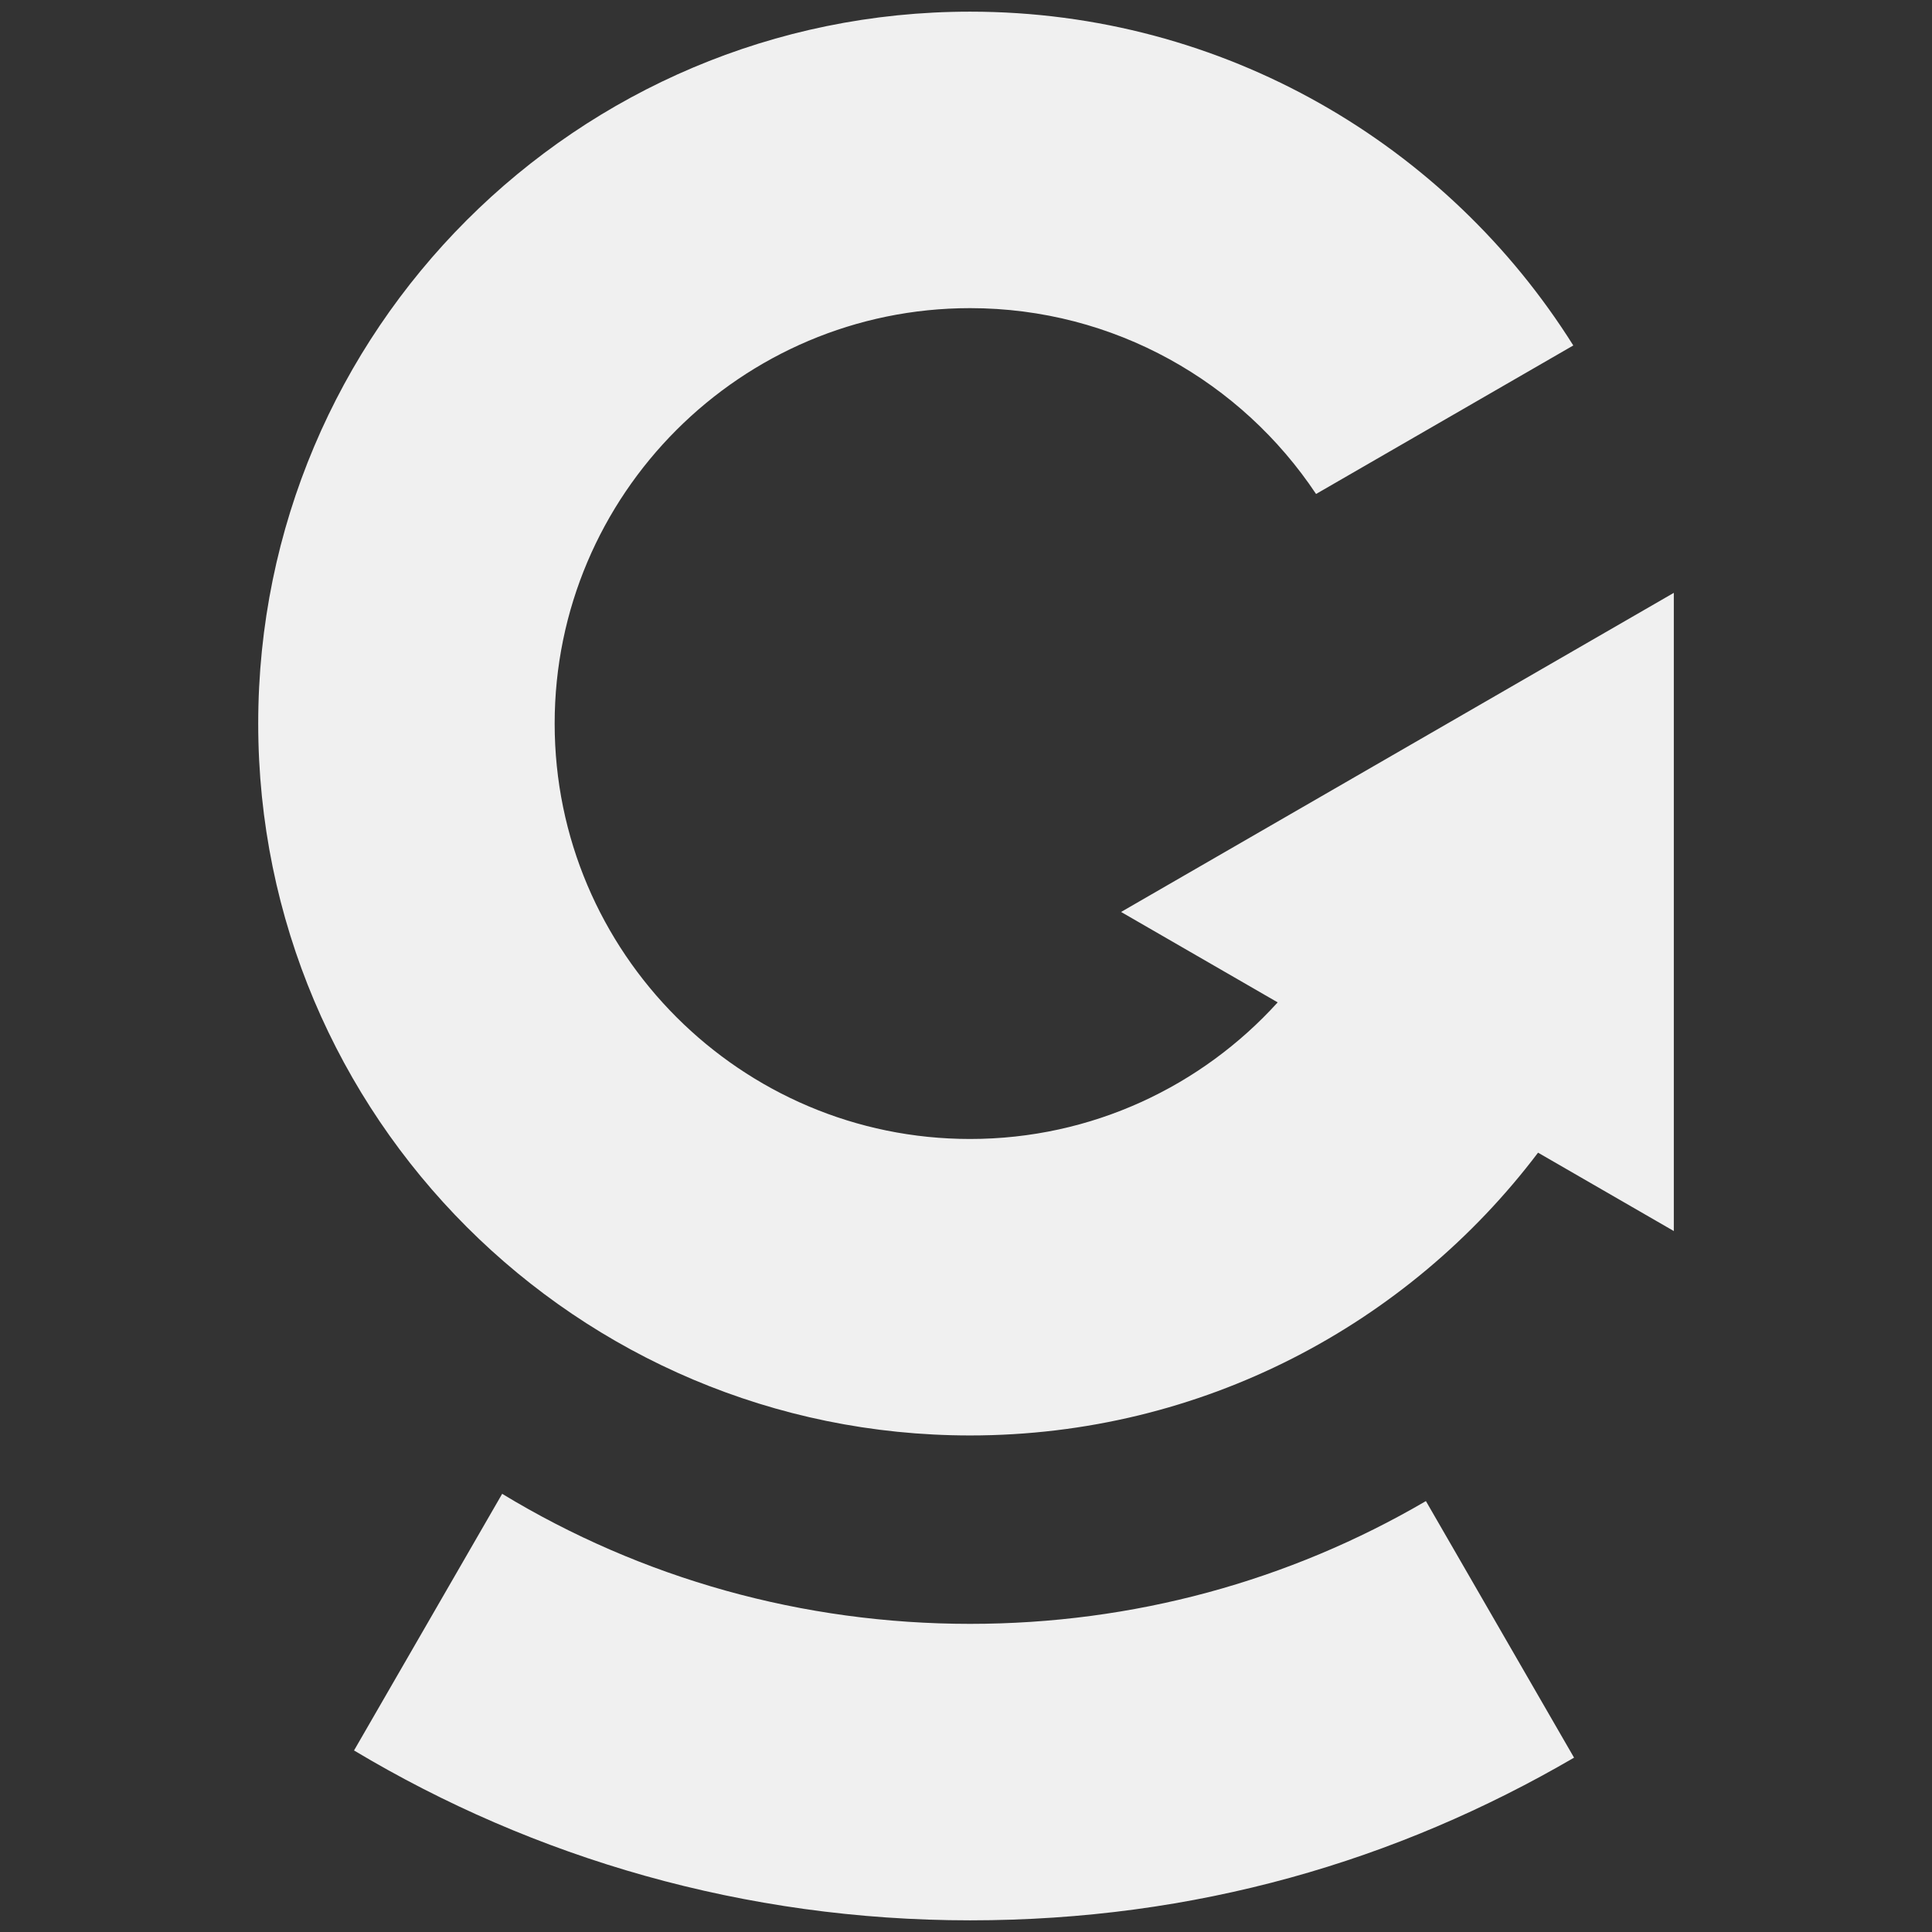 <?xml version="1.0" encoding="UTF-8"?>
<svg id="katman_1" xmlns="http://www.w3.org/2000/svg" baseProfile="tiny" version="1.2" xmlns:ev="http://www.w3.org/2001/xml-events" viewBox="0 0 512 512">
  <rect x="0" y="0" width="512" height="512" fill="#333333" stroke="none"/>
  <!-- Generator: Adobe Illustrator 29.6.0, SVG Export Plug-In . SVG Version: 2.1.1 Build 207)  -->
  <path d="M257.09,430.34c-44.42,0-86.98-12-124.01-34.46l-39.26,68.01c47.74,28.58,103.59,45.02,163.28,45.02s113.02-15.71,160.04-43.11l-39.26-68c-36.27,21.21-77.65,32.54-120.78,32.54h0Z" fill="#f0f0f0"/>
  <path d="M297.1,241.68l41.5,23.96c-20.15,22.22-49.23,36.2-81.52,36.2-60.7,0-110.09-49.39-110.09-110.09s49.39-110.09,110.09-110.09c38.22,0,71.95,19.59,91.69,49.25l68.17-39.36C383.58,38.42,324.46,3.09,257.09,3.09c-104.19,0-188.66,84.47-188.66,188.66s84.47,188.66,188.66,188.66c61.48,0,116.07-29.42,150.51-74.94l35.98,20.77v-169.13l-146.47,84.56h0Z" fill="#f0f0f0"/>
</svg>